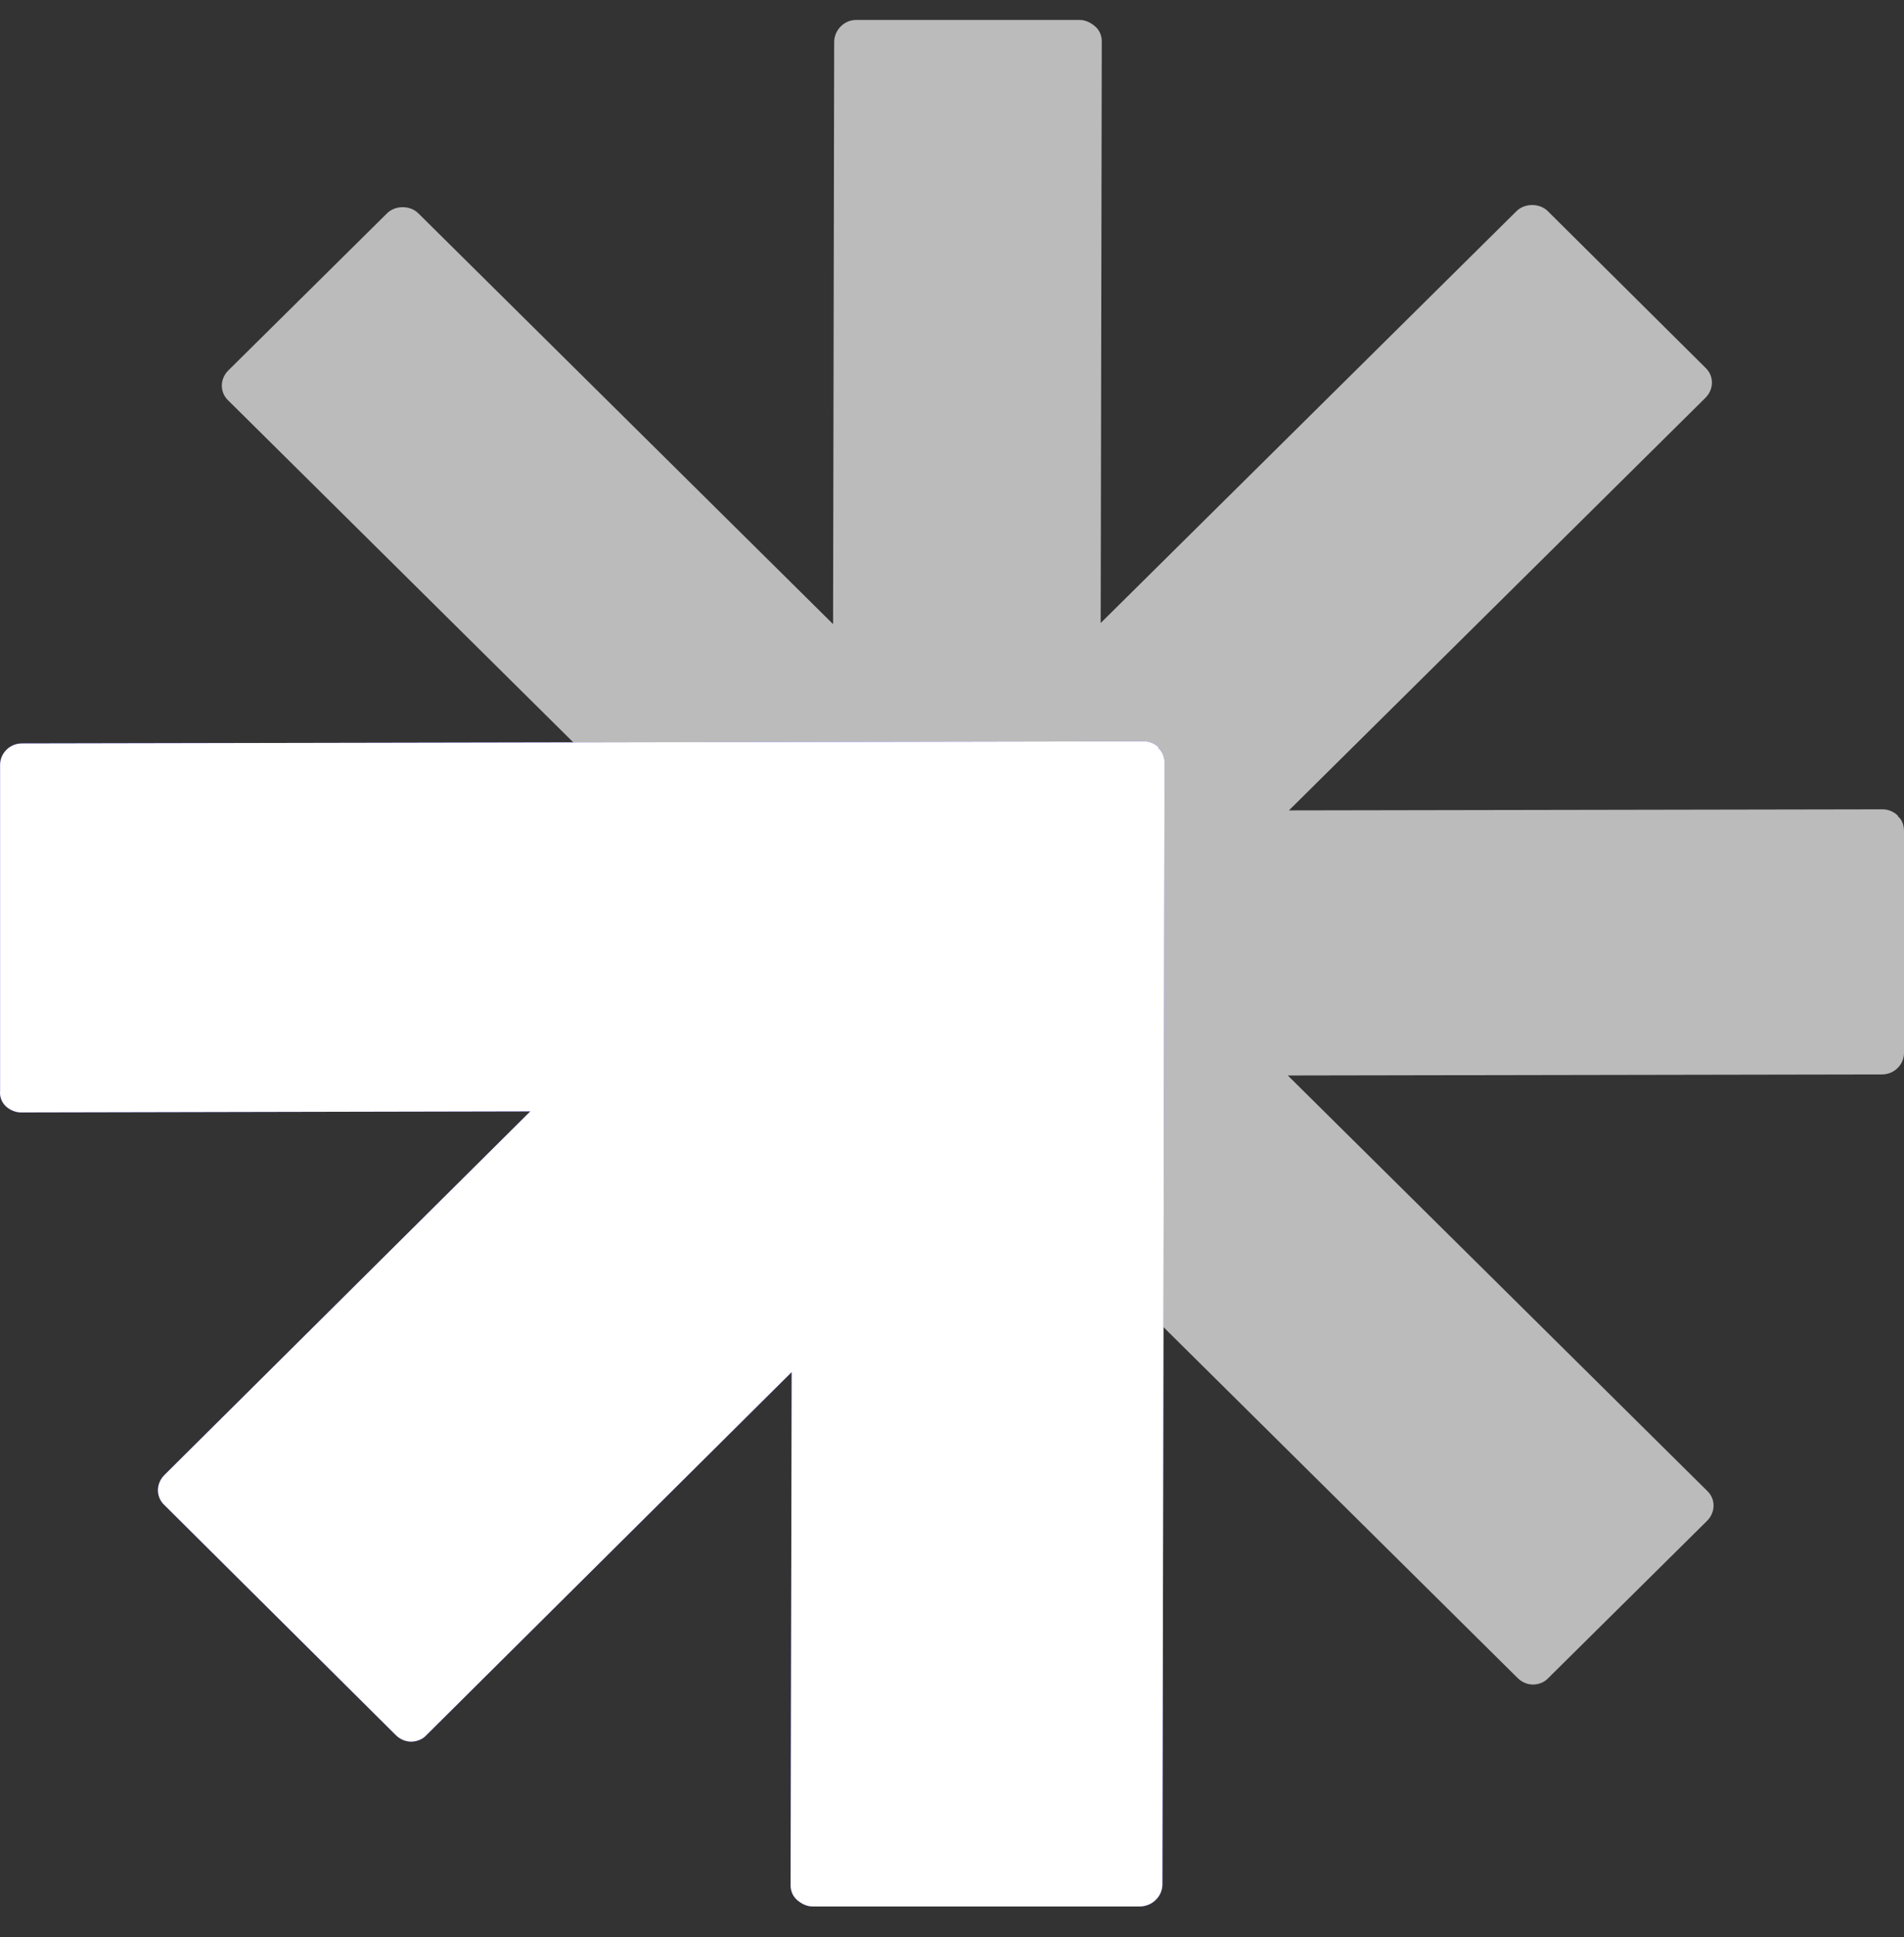 <svg xmlns="http://www.w3.org/2000/svg" width="59" height="60" viewBox="0 0 59 60" fill="none"><rect x="0" y="0" width="59" height="60" fill="#333333" stroke="none"/><path d="M58.813 25.266C58.678 25.132 58.508 25.066 58.339 25.066L39.94 25.099L52.845 12.323C53.116 12.056 53.116 11.638 52.845 11.387L47.961 6.538C47.706 6.287 47.249 6.287 46.994 6.538L34.107 19.296L34.141 1.287C34.141 1.103 34.073 0.936 33.937 0.819C33.802 0.702 33.632 0.618 33.463 0.618H26.527C26.154 0.618 25.849 0.936 25.849 1.304L25.815 19.33L12.961 6.605C12.707 6.354 12.249 6.354 11.995 6.605L7.077 11.471C6.806 11.738 6.806 12.156 7.077 12.407L47.028 51.971C47.164 52.105 47.334 52.172 47.503 52.172C47.673 52.172 47.859 52.105 47.978 51.971L52.895 47.105C53.167 46.837 53.167 46.419 52.895 46.168L39.906 33.309L58.322 33.276C58.695 33.276 59 32.975 59 32.607V25.751C59 25.567 58.949 25.4 58.813 25.283V25.266Z" fill="#F5F5F5" fill-opacity="0.7"></path><path d="M35.919 23.158C35.784 23.025 35.615 22.958 35.446 22.958L0.677 23.025C0.306 23.025 0.003 23.325 0.003 23.692V33.786C-0.014 33.969 0.053 34.136 0.171 34.253C0.289 34.37 0.475 34.453 0.644 34.453L16.434 34.42L5.097 45.681C4.827 45.949 4.827 46.366 5.097 46.616L12.267 53.74C12.402 53.873 12.571 53.94 12.739 53.94C12.908 53.94 13.094 53.873 13.212 53.74L24.532 42.495L24.498 58.378C24.498 58.562 24.565 58.728 24.7 58.845C24.835 58.962 25.004 59.045 25.172 59.045H35.345C35.716 59.029 36.02 58.728 36.02 58.361L36.054 40.86L36.087 23.625C36.087 23.442 36.02 23.275 35.885 23.158H35.919Z" fill="#413BFB"></path><path d="M35.919 23.158C35.784 23.025 35.615 22.958 35.446 22.958L0.677 23.025C0.306 23.025 0.003 23.325 0.003 23.692V33.786C-0.014 33.969 0.053 34.136 0.171 34.253C0.289 34.37 0.475 34.453 0.644 34.453L16.434 34.42L5.097 45.681C4.827 45.949 4.827 46.366 5.097 46.616L12.267 53.74C12.402 53.873 12.571 53.94 12.739 53.94C12.908 53.94 13.094 53.873 13.212 53.74L24.532 42.495L24.498 58.378C24.498 58.562 24.565 58.728 24.7 58.845C24.835 58.962 25.004 59.045 25.172 59.045H35.345C35.716 59.029 36.02 58.728 36.02 58.361L36.054 40.86L36.087 23.625C36.087 23.442 36.02 23.275 35.885 23.158H35.919Z" fill="white"></path></svg>